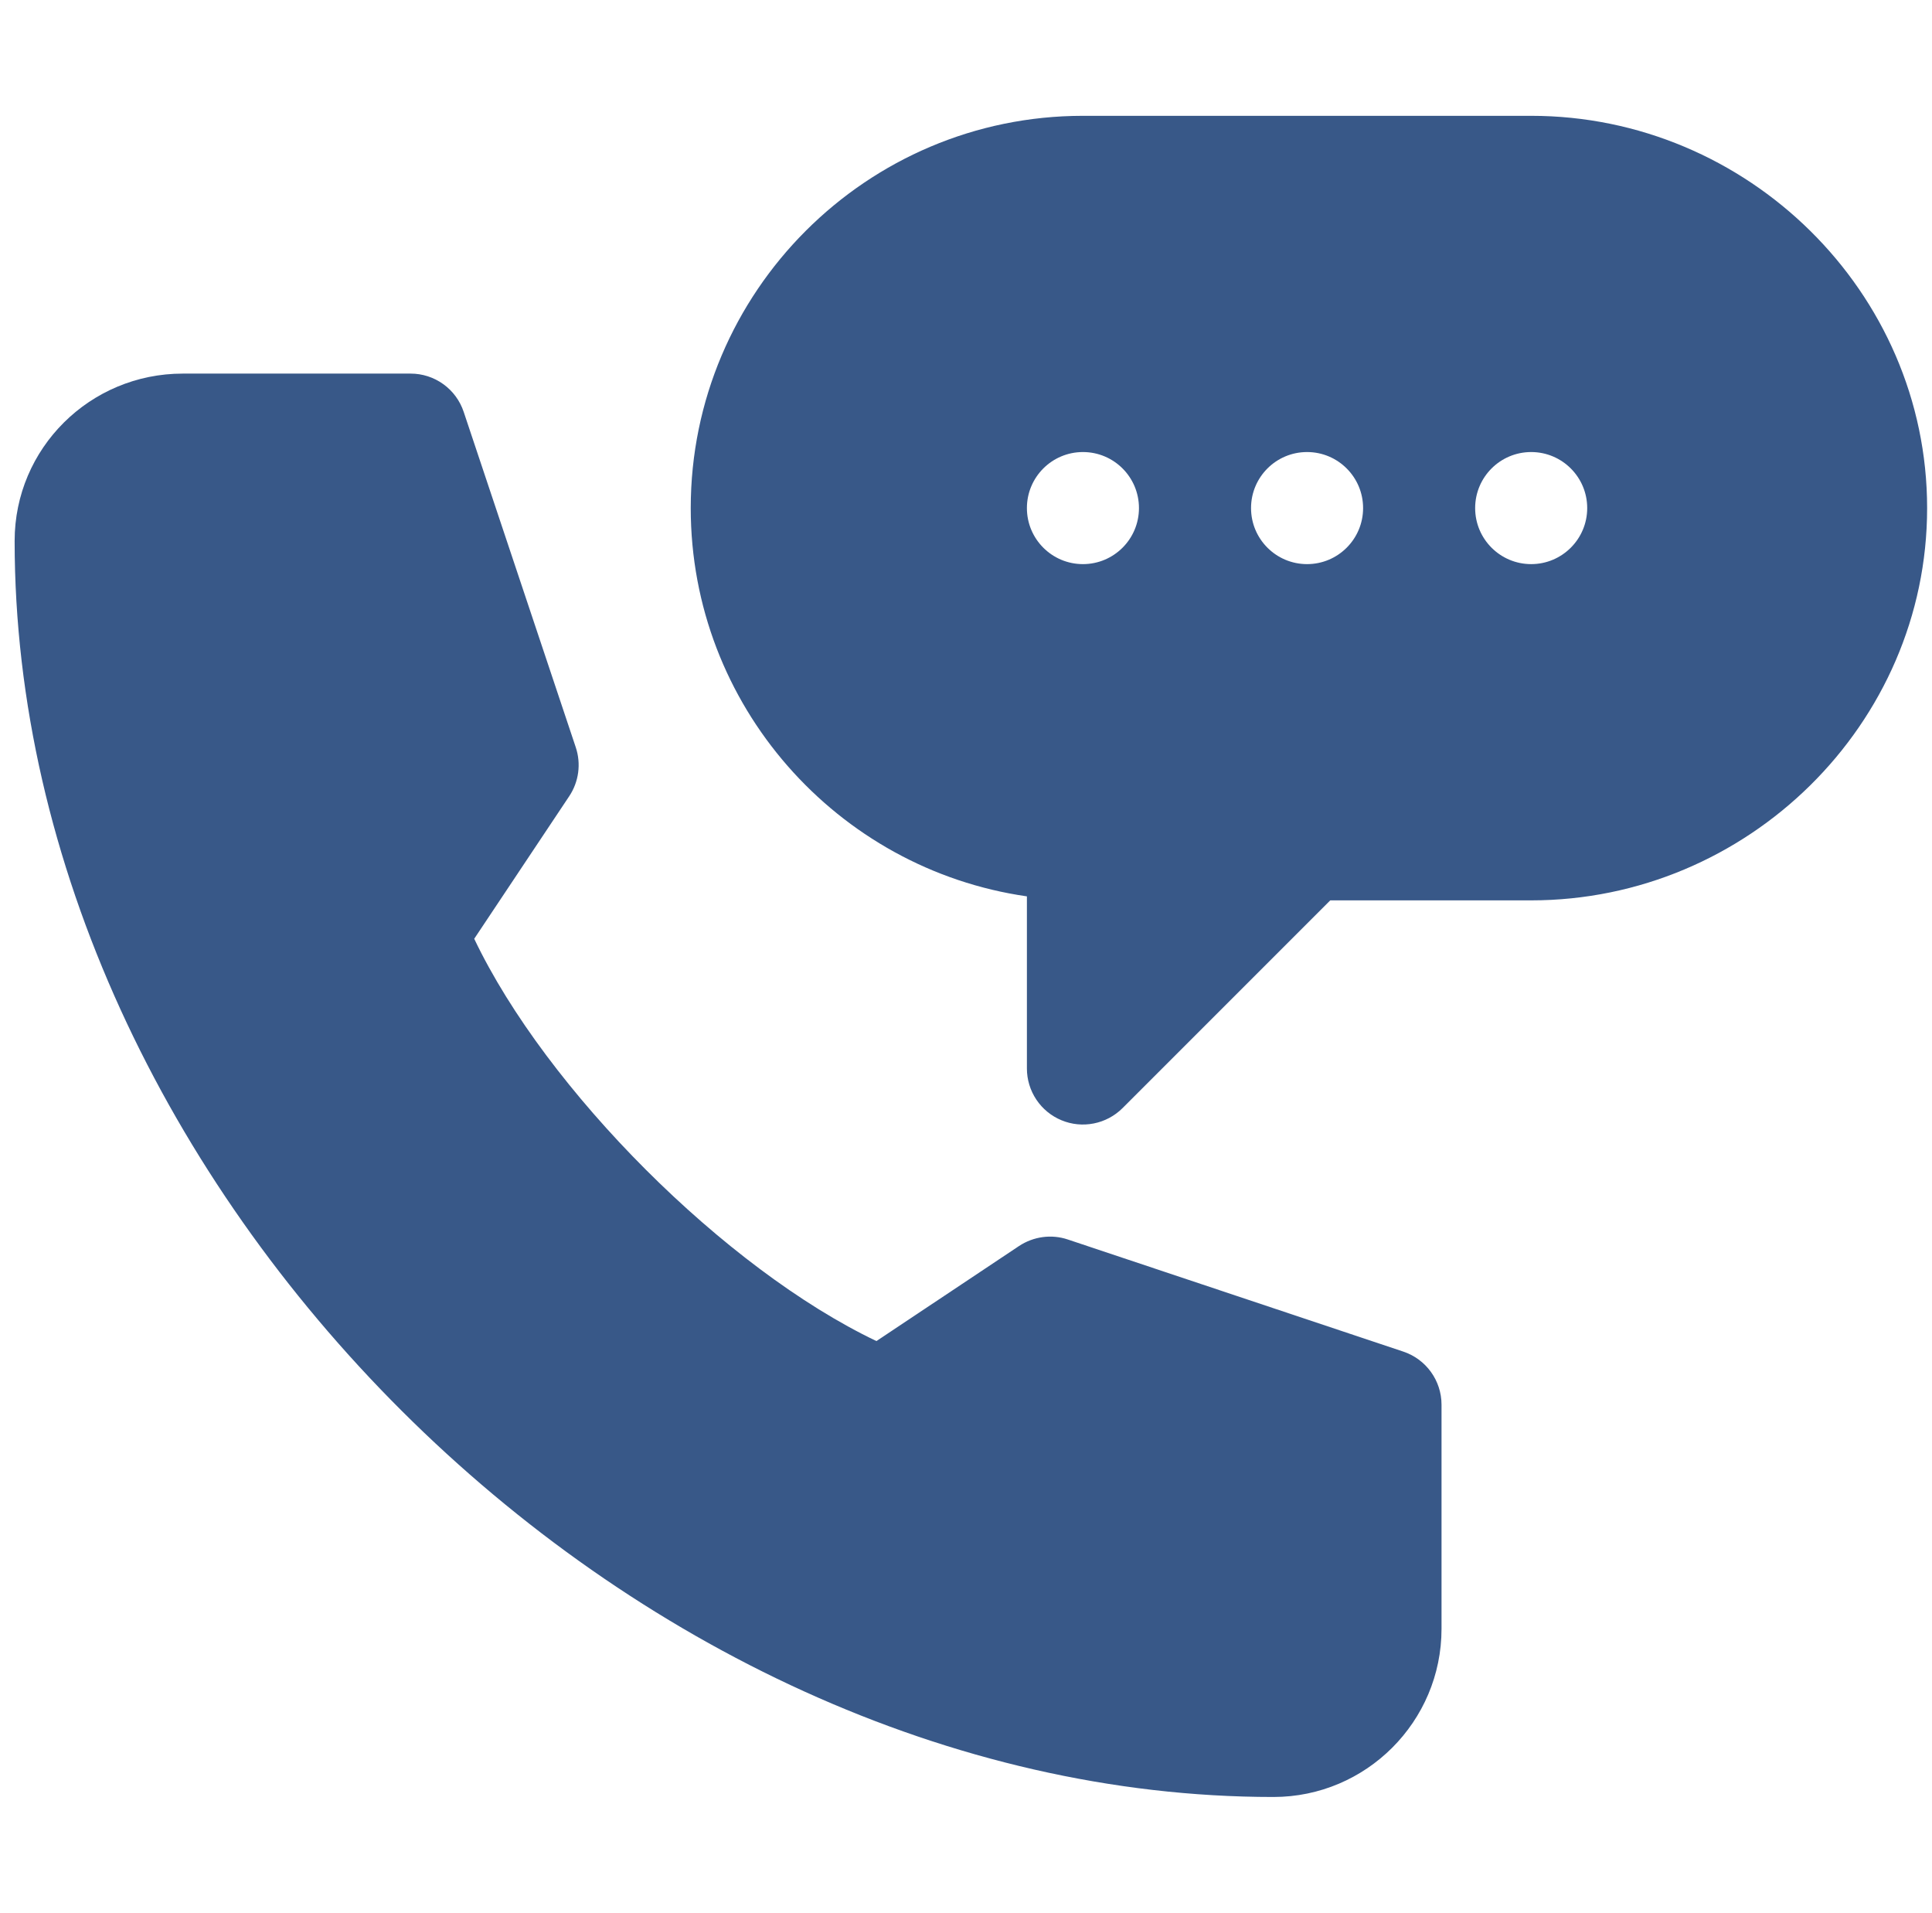 <svg width="99" height="98" viewBox="0 0 99 98" fill="none" xmlns="http://www.w3.org/2000/svg">
<g id="Frame" clip-path="url(#clip0_2_888)">
<g id="Group">
<path id="Vector" d="M78.461 5.934H55.492C44.411 5.934 35.395 14.951 35.395 26.031C35.395 36.139 42.895 44.528 52.621 45.924V54.742C52.621 55.31 52.789 55.865 53.104 56.337C53.42 56.81 53.868 57.178 54.393 57.395C55.452 57.837 56.694 57.599 57.522 56.772L68.165 46.129H78.461C89.542 46.129 98.75 37.112 98.75 26.031C98.75 14.951 89.542 5.934 78.461 5.934ZM55.492 28.902C53.906 28.902 52.621 27.616 52.621 26.031C52.621 24.445 53.906 23.16 55.492 23.16C57.078 23.16 58.363 24.445 58.363 26.031C58.363 27.616 57.078 28.902 55.492 28.902ZM66.977 28.902C65.391 28.902 64.106 27.616 64.106 26.031C64.106 24.445 65.391 23.16 66.977 23.16C68.562 23.16 69.848 24.445 69.848 26.031C69.848 27.616 68.562 28.902 66.977 28.902ZM78.461 28.902C76.875 28.902 75.59 27.616 75.59 26.031C75.59 24.445 76.875 23.16 78.461 23.16C80.046 23.16 81.332 24.445 81.332 26.031C81.332 27.616 80.046 28.902 78.461 28.902Z" fill="#385888"/>
<path id="Vector_2" d="M65.254 92.066C70.004 92.066 73.867 88.203 73.867 83.453V71.969C73.867 70.732 73.076 69.636 71.904 69.246L54.718 63.504C53.877 63.221 52.958 63.35 52.217 63.838L44.911 68.708C37.172 65.018 27.99 55.836 24.3 48.097L29.17 40.79C29.412 40.426 29.568 40.012 29.626 39.578C29.684 39.145 29.642 38.704 29.504 38.289L23.761 21.103C23.571 20.532 23.206 20.034 22.717 19.682C22.229 19.33 21.642 19.14 21.039 19.141H9.363C4.614 19.141 0.75 22.964 0.75 27.713C0.75 60.793 32.175 92.066 65.254 92.066Z" fill="#385888"/>
</g>
</g>
<defs>
<clipPath id="clip0_2_888">
<rect width="98" height="98" fill="white" transform="translate(0.75)"/>
</clipPath>
</defs>
</svg>
